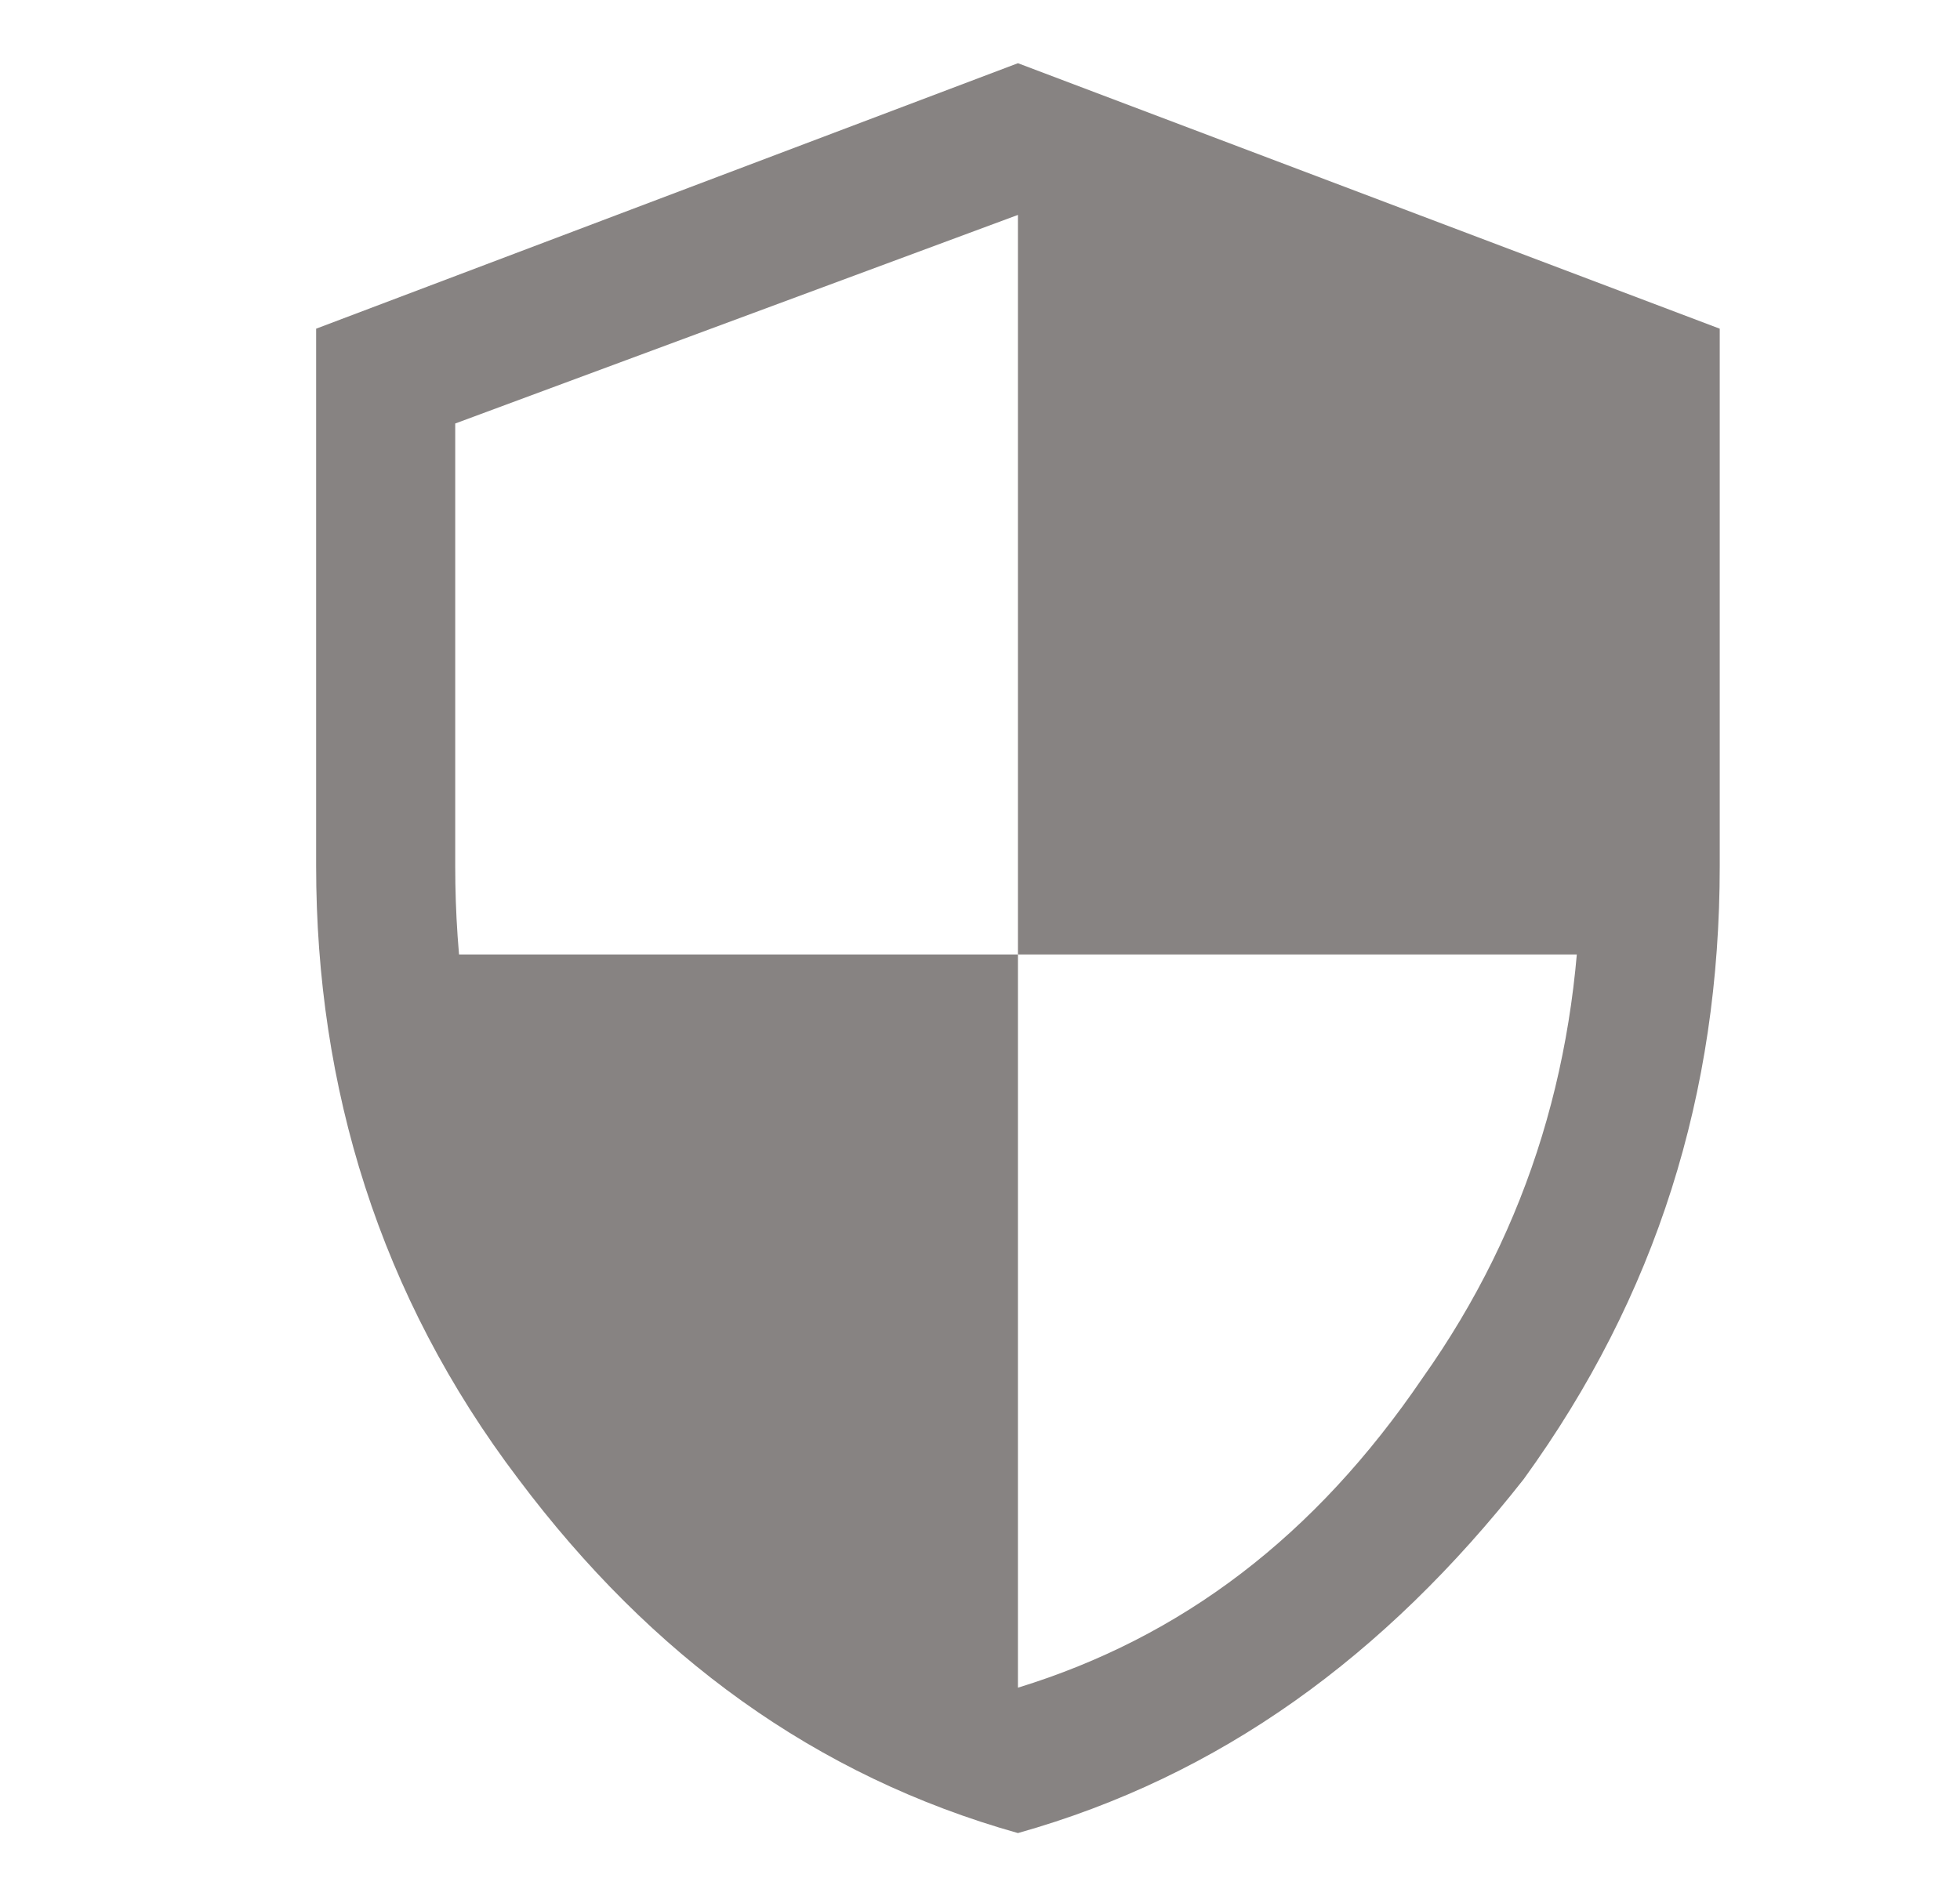 <svg width="31" height="30" viewBox="0 0 31 30" fill="none" xmlns="http://www.w3.org/2000/svg">
<path d="M6.9 15.1L9.1 23.9L16.1 27.6V15.1H6.9Z" fill="#878382"/>
<path d="M16.1 2.7V15.1H25.3V6.6L16.1 2.7Z" fill="#878382"/>
<path d="M16.1 26.7C18.7 25.9 20.8 24.3 22.5 21.8C24.2 19.4 25 16.7 25 13.7V6.7L16.1 3.4L7.2 6.7V13.7C7.2 16.7 8 19.4 9.7 21.8C11.4 24.2 13.5 25.9 16.1 26.7ZM16.1 29C12.9 28.1 10.3 26.2 8.2 23.4C6 20.5 5 17.2 5 13.7V5.2L16.1 1L27.2 5.2V13.7C27.2 17.3 26.2 20.5 24.1 23.4C21.9 26.2 19.3 28.1 16.1 29Z" fill="#878382"/>
</svg>
